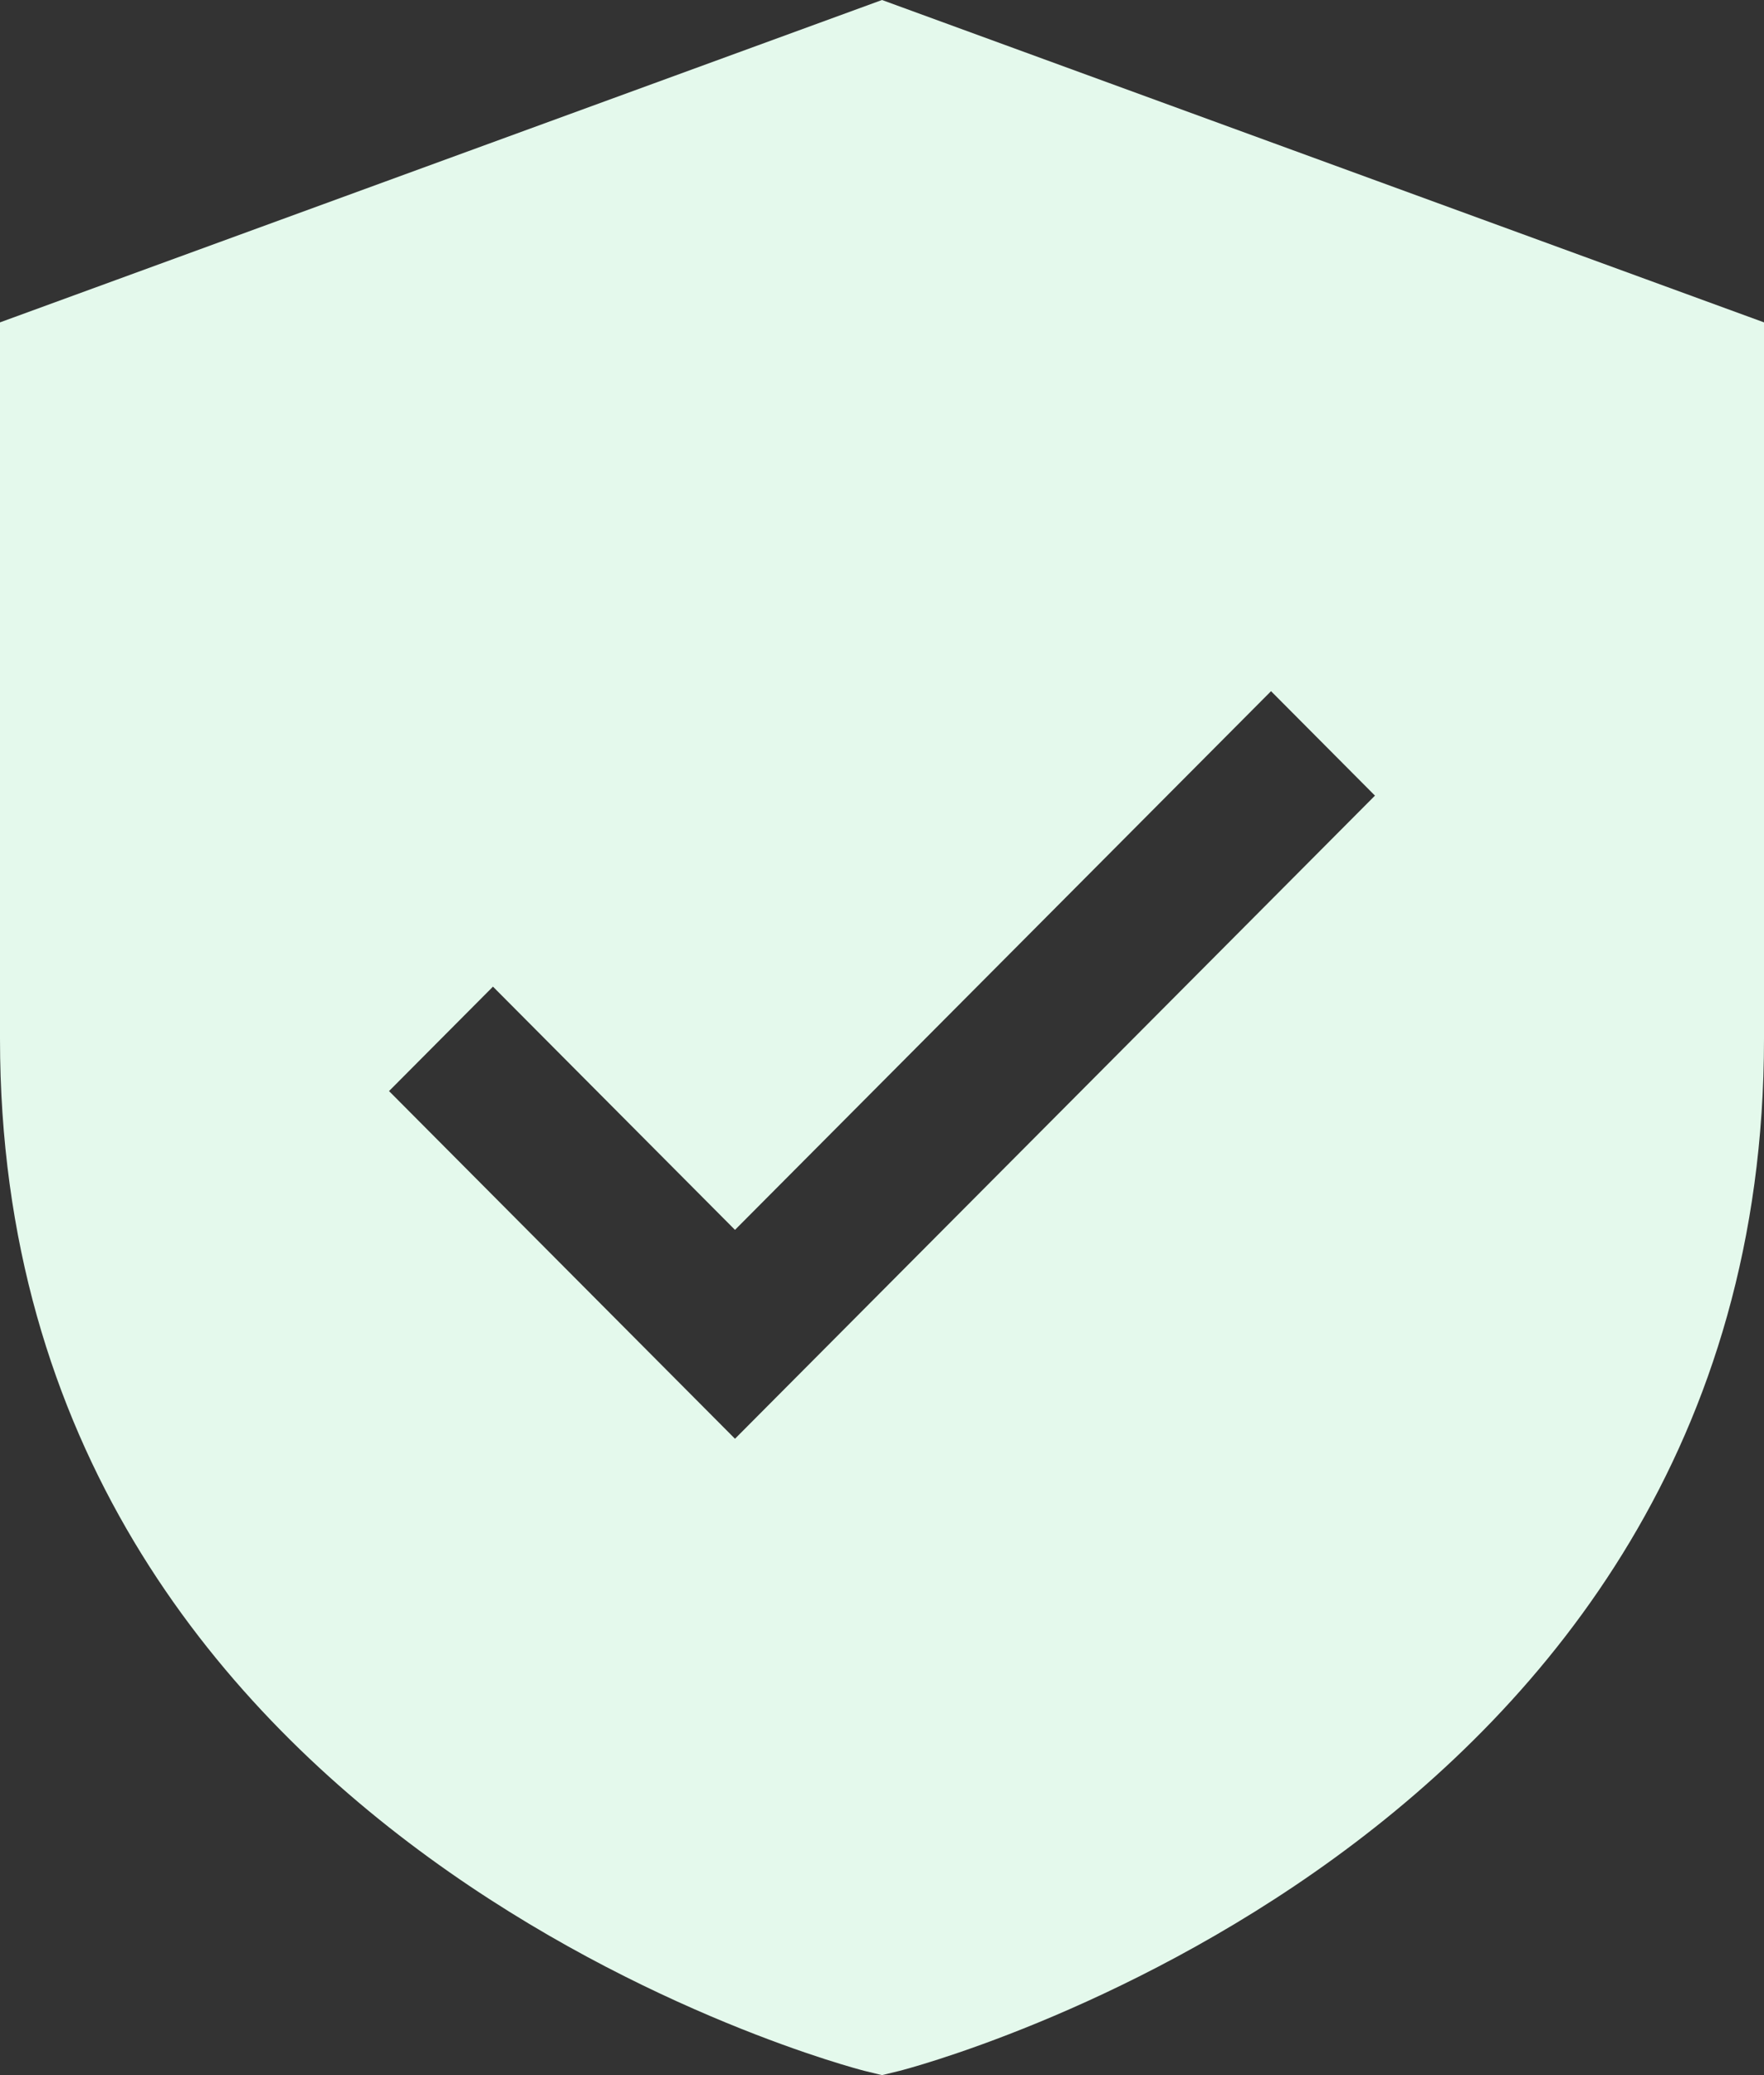 <svg width="68" height="80" viewBox="0 0 68 80" fill="none" xmlns="http://www.w3.org/2000/svg">
<rect x="0" y="0" width="68" height="80" fill="#333333" stroke="none"/>
<path d="M34 0L0 12.428V40.05C0 71.263 32.993 79.752 33.325 79.836L34 80L34.675 79.836C35.007 79.752 68 71.263 68 40.05V12.428L34 0ZM28.333 55.467L14.997 42.063L19.003 38.037L28.333 47.414L48.997 26.646L53.003 30.673L28.333 55.467Z" fill="#E4F9EC"/>
</svg>
